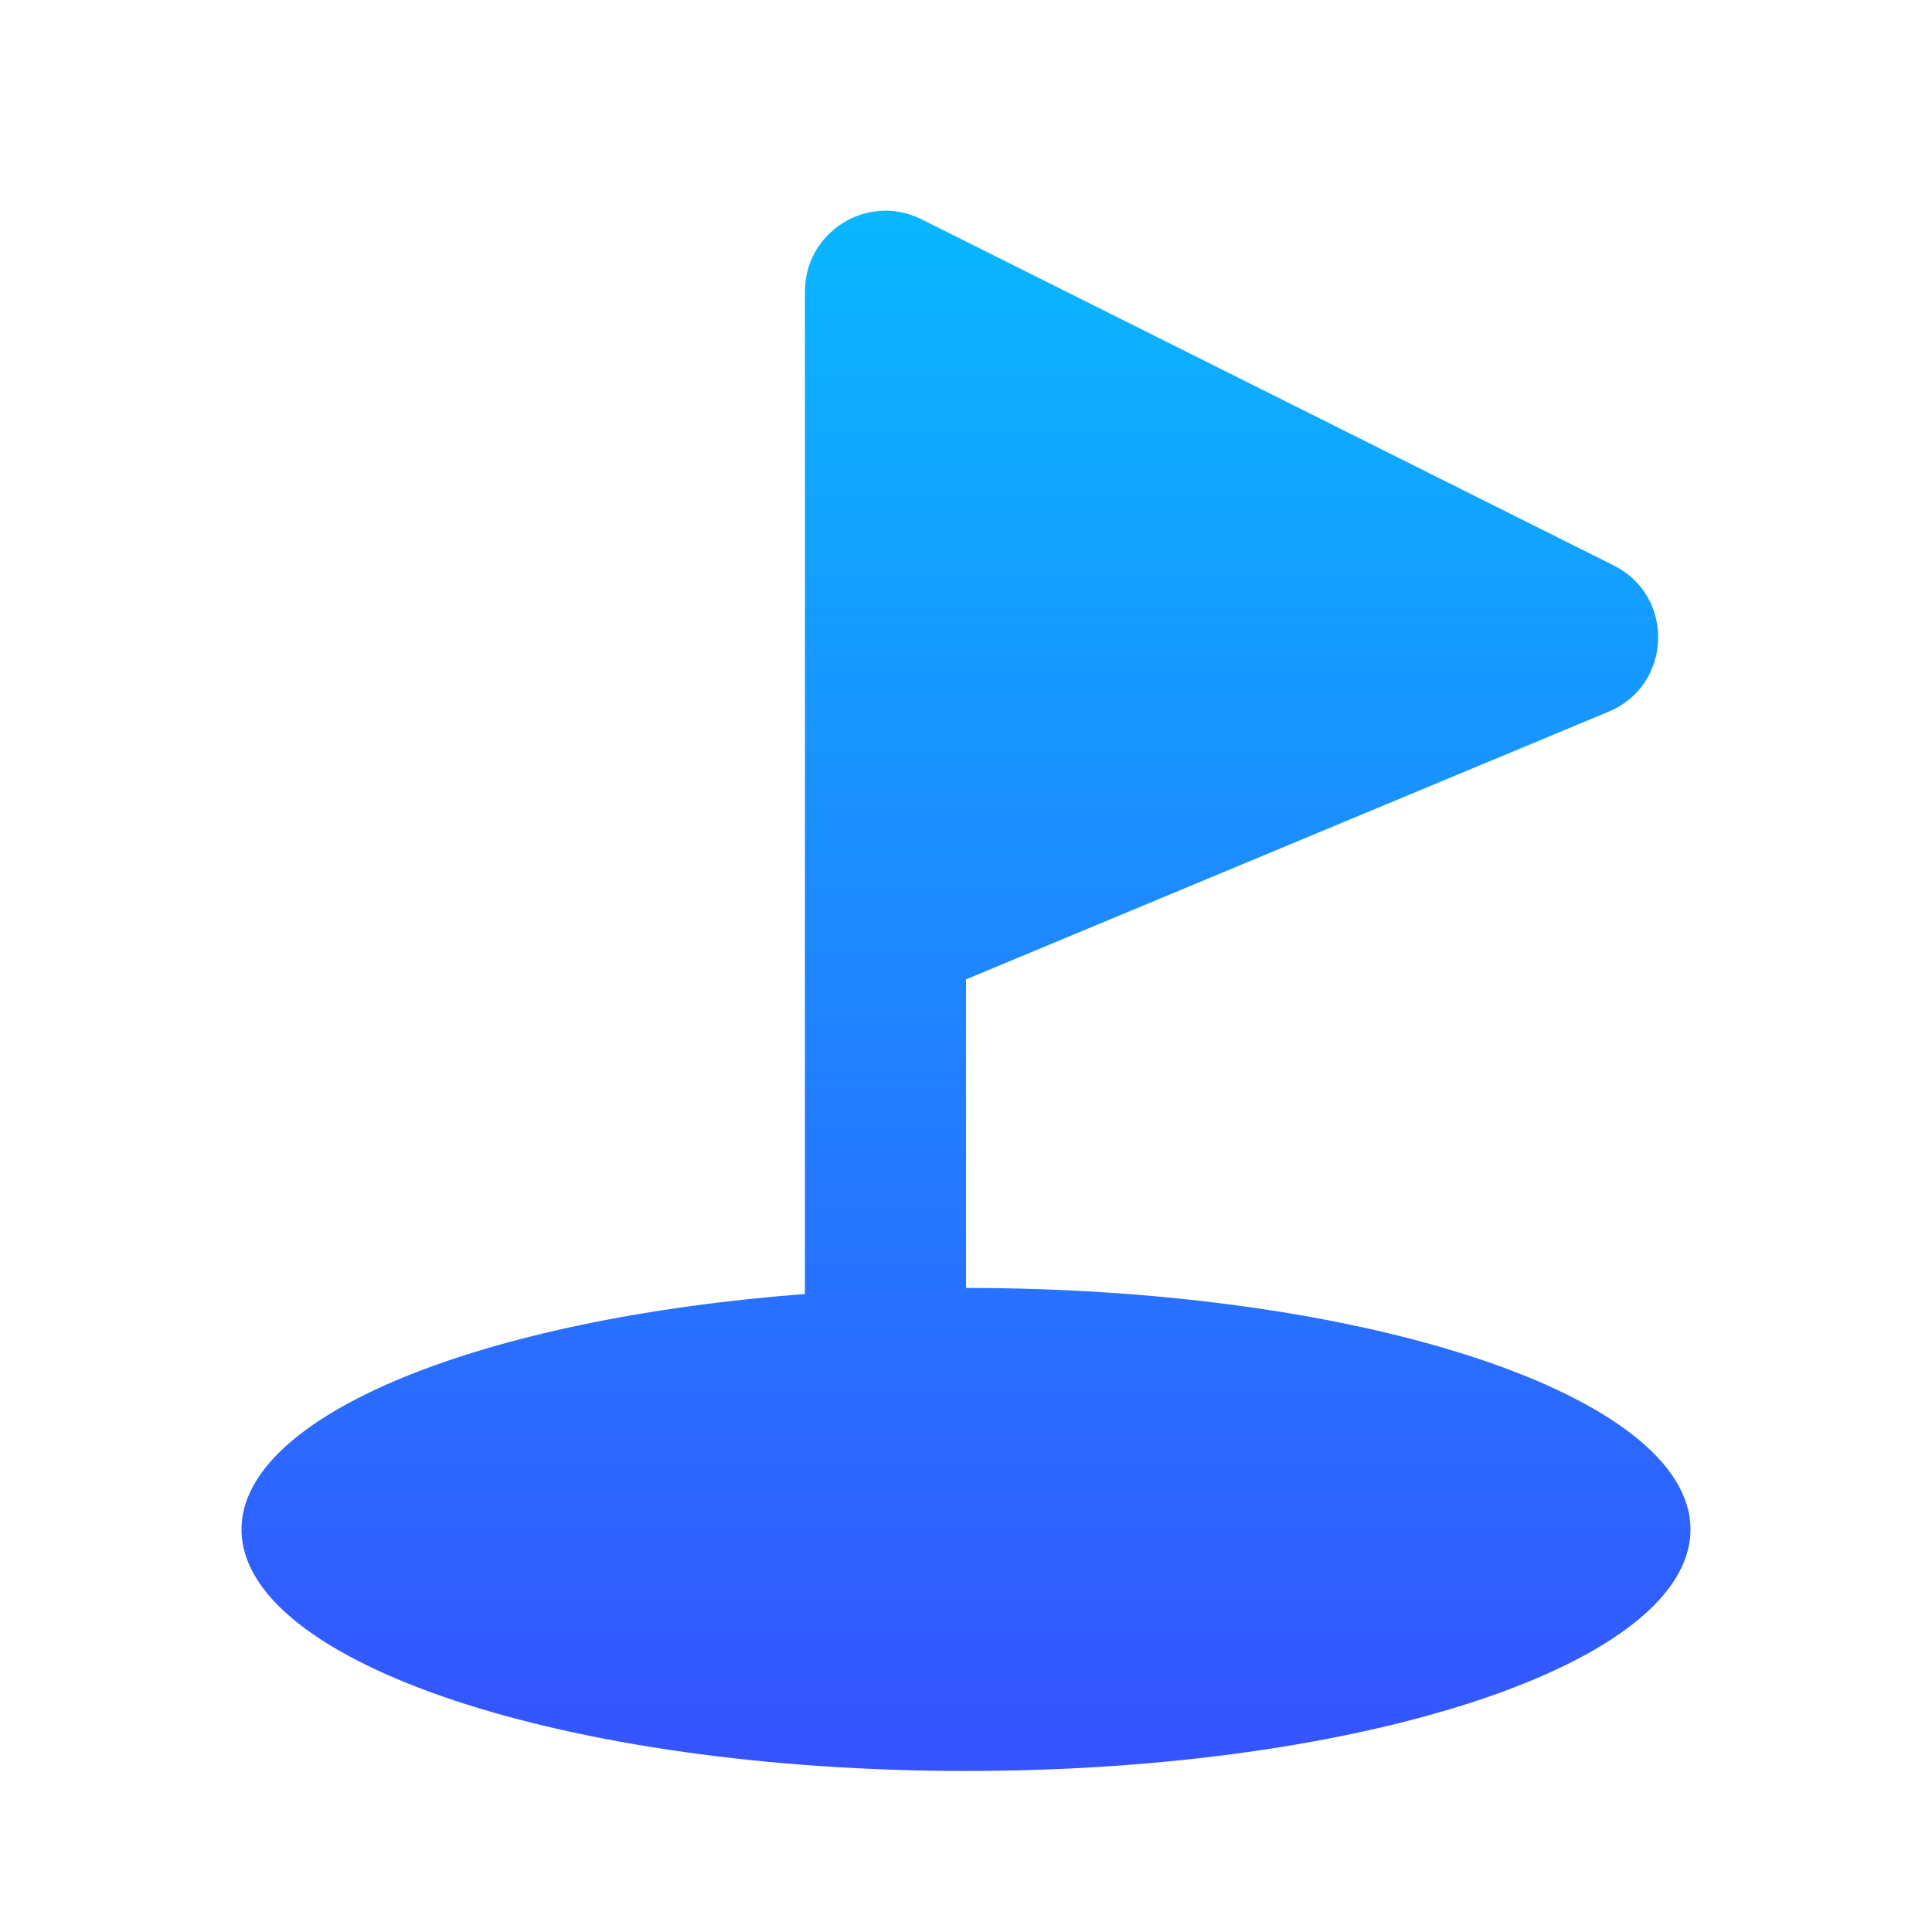 <?xml version="1.0" encoding="UTF-8"?> <svg xmlns="http://www.w3.org/2000/svg" width="14" height="14" viewBox="0 0 14 14" fill="none"><path d="M11.693 4.097C12.14 4.32 12.118 4.965 11.657 5.157L7 7.097V9.333C9.899 9.333 12.25 10.117 12.25 11.083C12.25 12.05 9.899 12.833 7 12.833C4.101 12.833 1.75 12.05 1.75 11.083C1.75 10.251 3.495 9.554 5.833 9.377V2.111C5.833 1.677 6.29 1.395 6.678 1.589L11.693 4.097Z" fill="url(#paint0_linear_41997_326)"></path><defs><linearGradient id="paint0_linear_41997_326" x1="7" y1="1.526" x2="7" y2="12.833" gradientUnits="userSpaceOnUse"><stop stop-color="#09B7FF"></stop><stop offset="1" stop-color="#3553FF"></stop></linearGradient></defs></svg> 